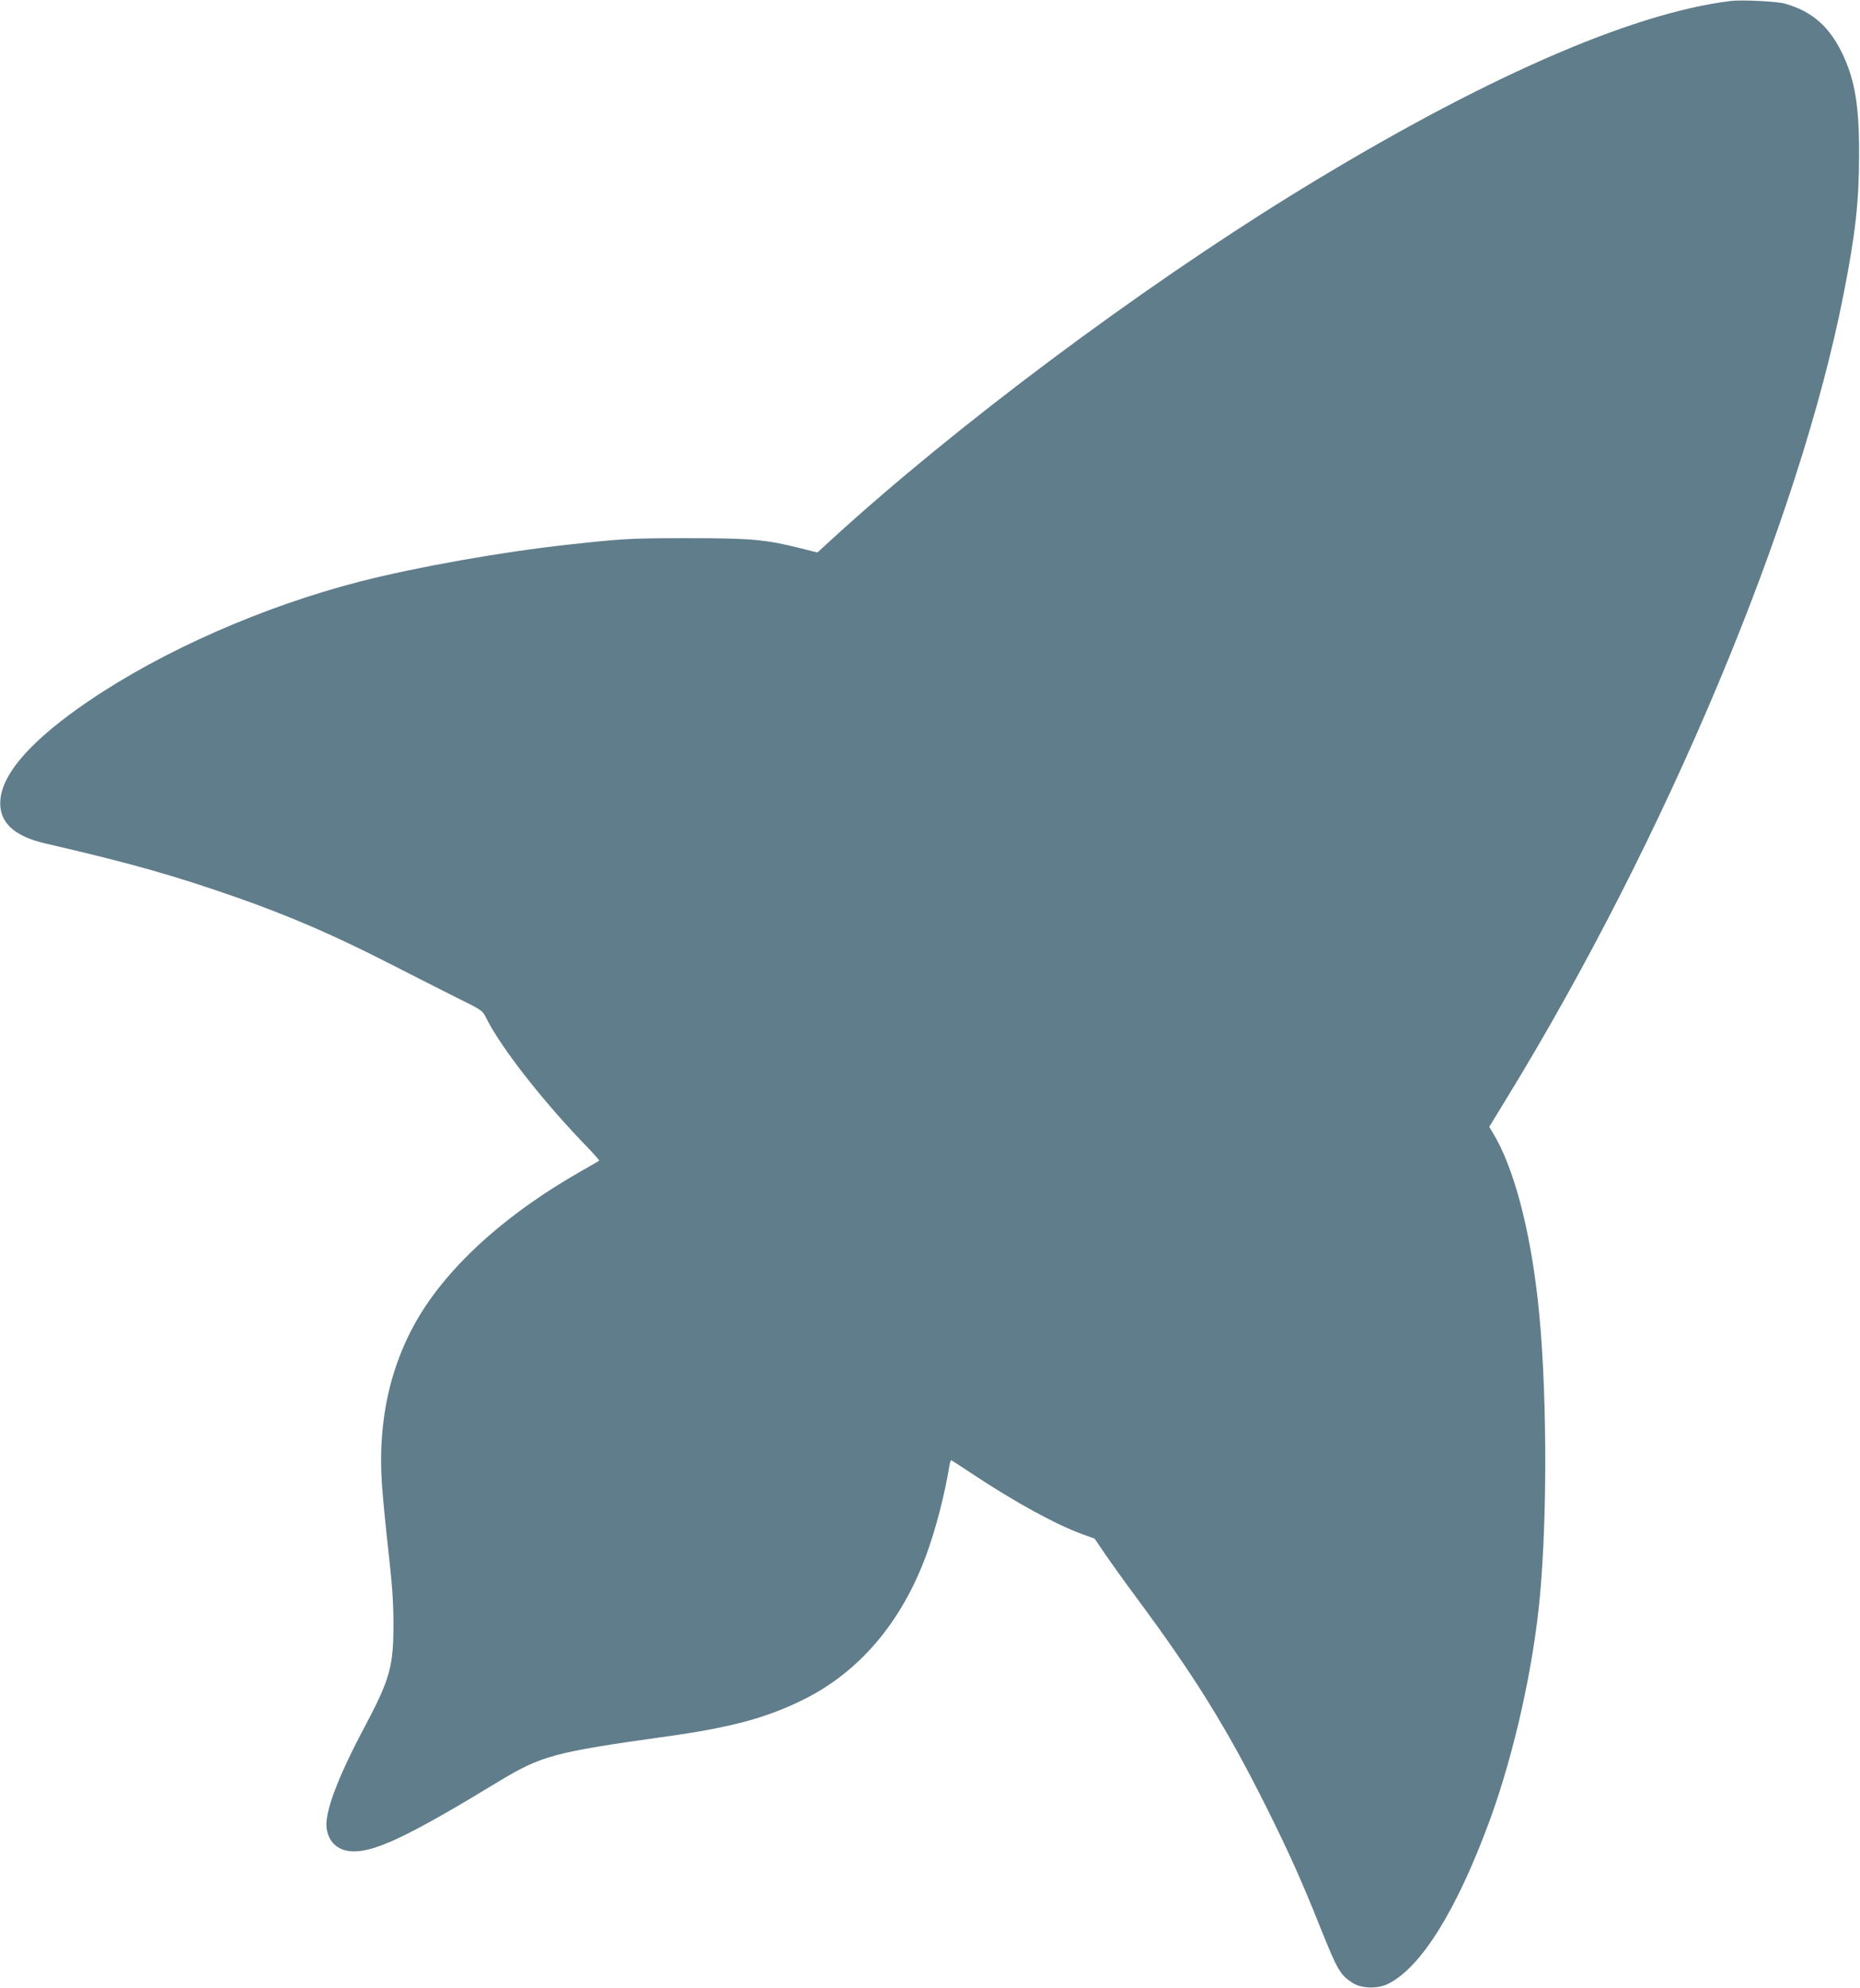 <?xml version="1.0" standalone="no"?>
<!DOCTYPE svg PUBLIC "-//W3C//DTD SVG 20010904//EN"
 "http://www.w3.org/TR/2001/REC-SVG-20010904/DTD/svg10.dtd">
<svg version="1.0" xmlns="http://www.w3.org/2000/svg"
 width="1198pt" height="1280pt" viewBox="0 0 1198 1280"
 preserveAspectRatio="xMidYMid meet">
<g transform="translate(0,1280) scale(0.1,-0.1)"
fill="#607d8b" stroke="none">
<path d="M11150 12794 c-648 -78 -1620 -506 -2805 -1234 -1012 -623 -2186
-1500 -2985 -2230 l-95 -87 -112 28 c-221 55 -312 64 -723 64 -366 0 -419 -3
-765 -41 -433 -47 -983 -145 -1350 -239 -620 -160 -1264 -443 -1740 -766 -360
-244 -554 -458 -572 -633 -15 -144 80 -238 287 -286 550 -127 829 -206 1235
-348 347 -122 631 -245 1000 -434 138 -71 325 -165 416 -211 166 -82 166 -82
192 -134 95 -191 374 -546 656 -835 41 -43 73 -79 70 -81 -2 -2 -58 -34 -124
-72 -442 -252 -792 -557 -998 -870 -213 -323 -307 -711 -277 -1143 6 -86 25
-281 42 -432 23 -205 32 -321 32 -455 1 -286 -21 -364 -189 -680 -173 -326
-256 -549 -241 -648 14 -94 79 -147 177 -147 145 0 372 110 934 452 271 164
358 188 1079 288 421 59 649 121 890 242 354 178 622 495 780 921 61 163 121
395 151 580 3 21 9 37 13 35 4 -2 66 -42 137 -89 273 -181 536 -325 707 -387
l78 -28 68 -100 c37 -54 130 -184 208 -289 368 -496 575 -830 828 -1335 147
-295 230 -479 348 -775 113 -282 130 -311 212 -363 56 -35 160 -38 226 -5 214
106 444 477 657 1058 156 428 280 982 322 1445 50 547 44 1381 -14 1898 -53
473 -158 862 -289 1077 l-24 40 110 180 c1032 1684 1888 3727 2173 5185 76
386 99 594 99 895 1 310 -26 474 -103 640 -86 183 -198 282 -376 332 -49 14
-277 25 -345 17z"/>
</g>
</svg>
